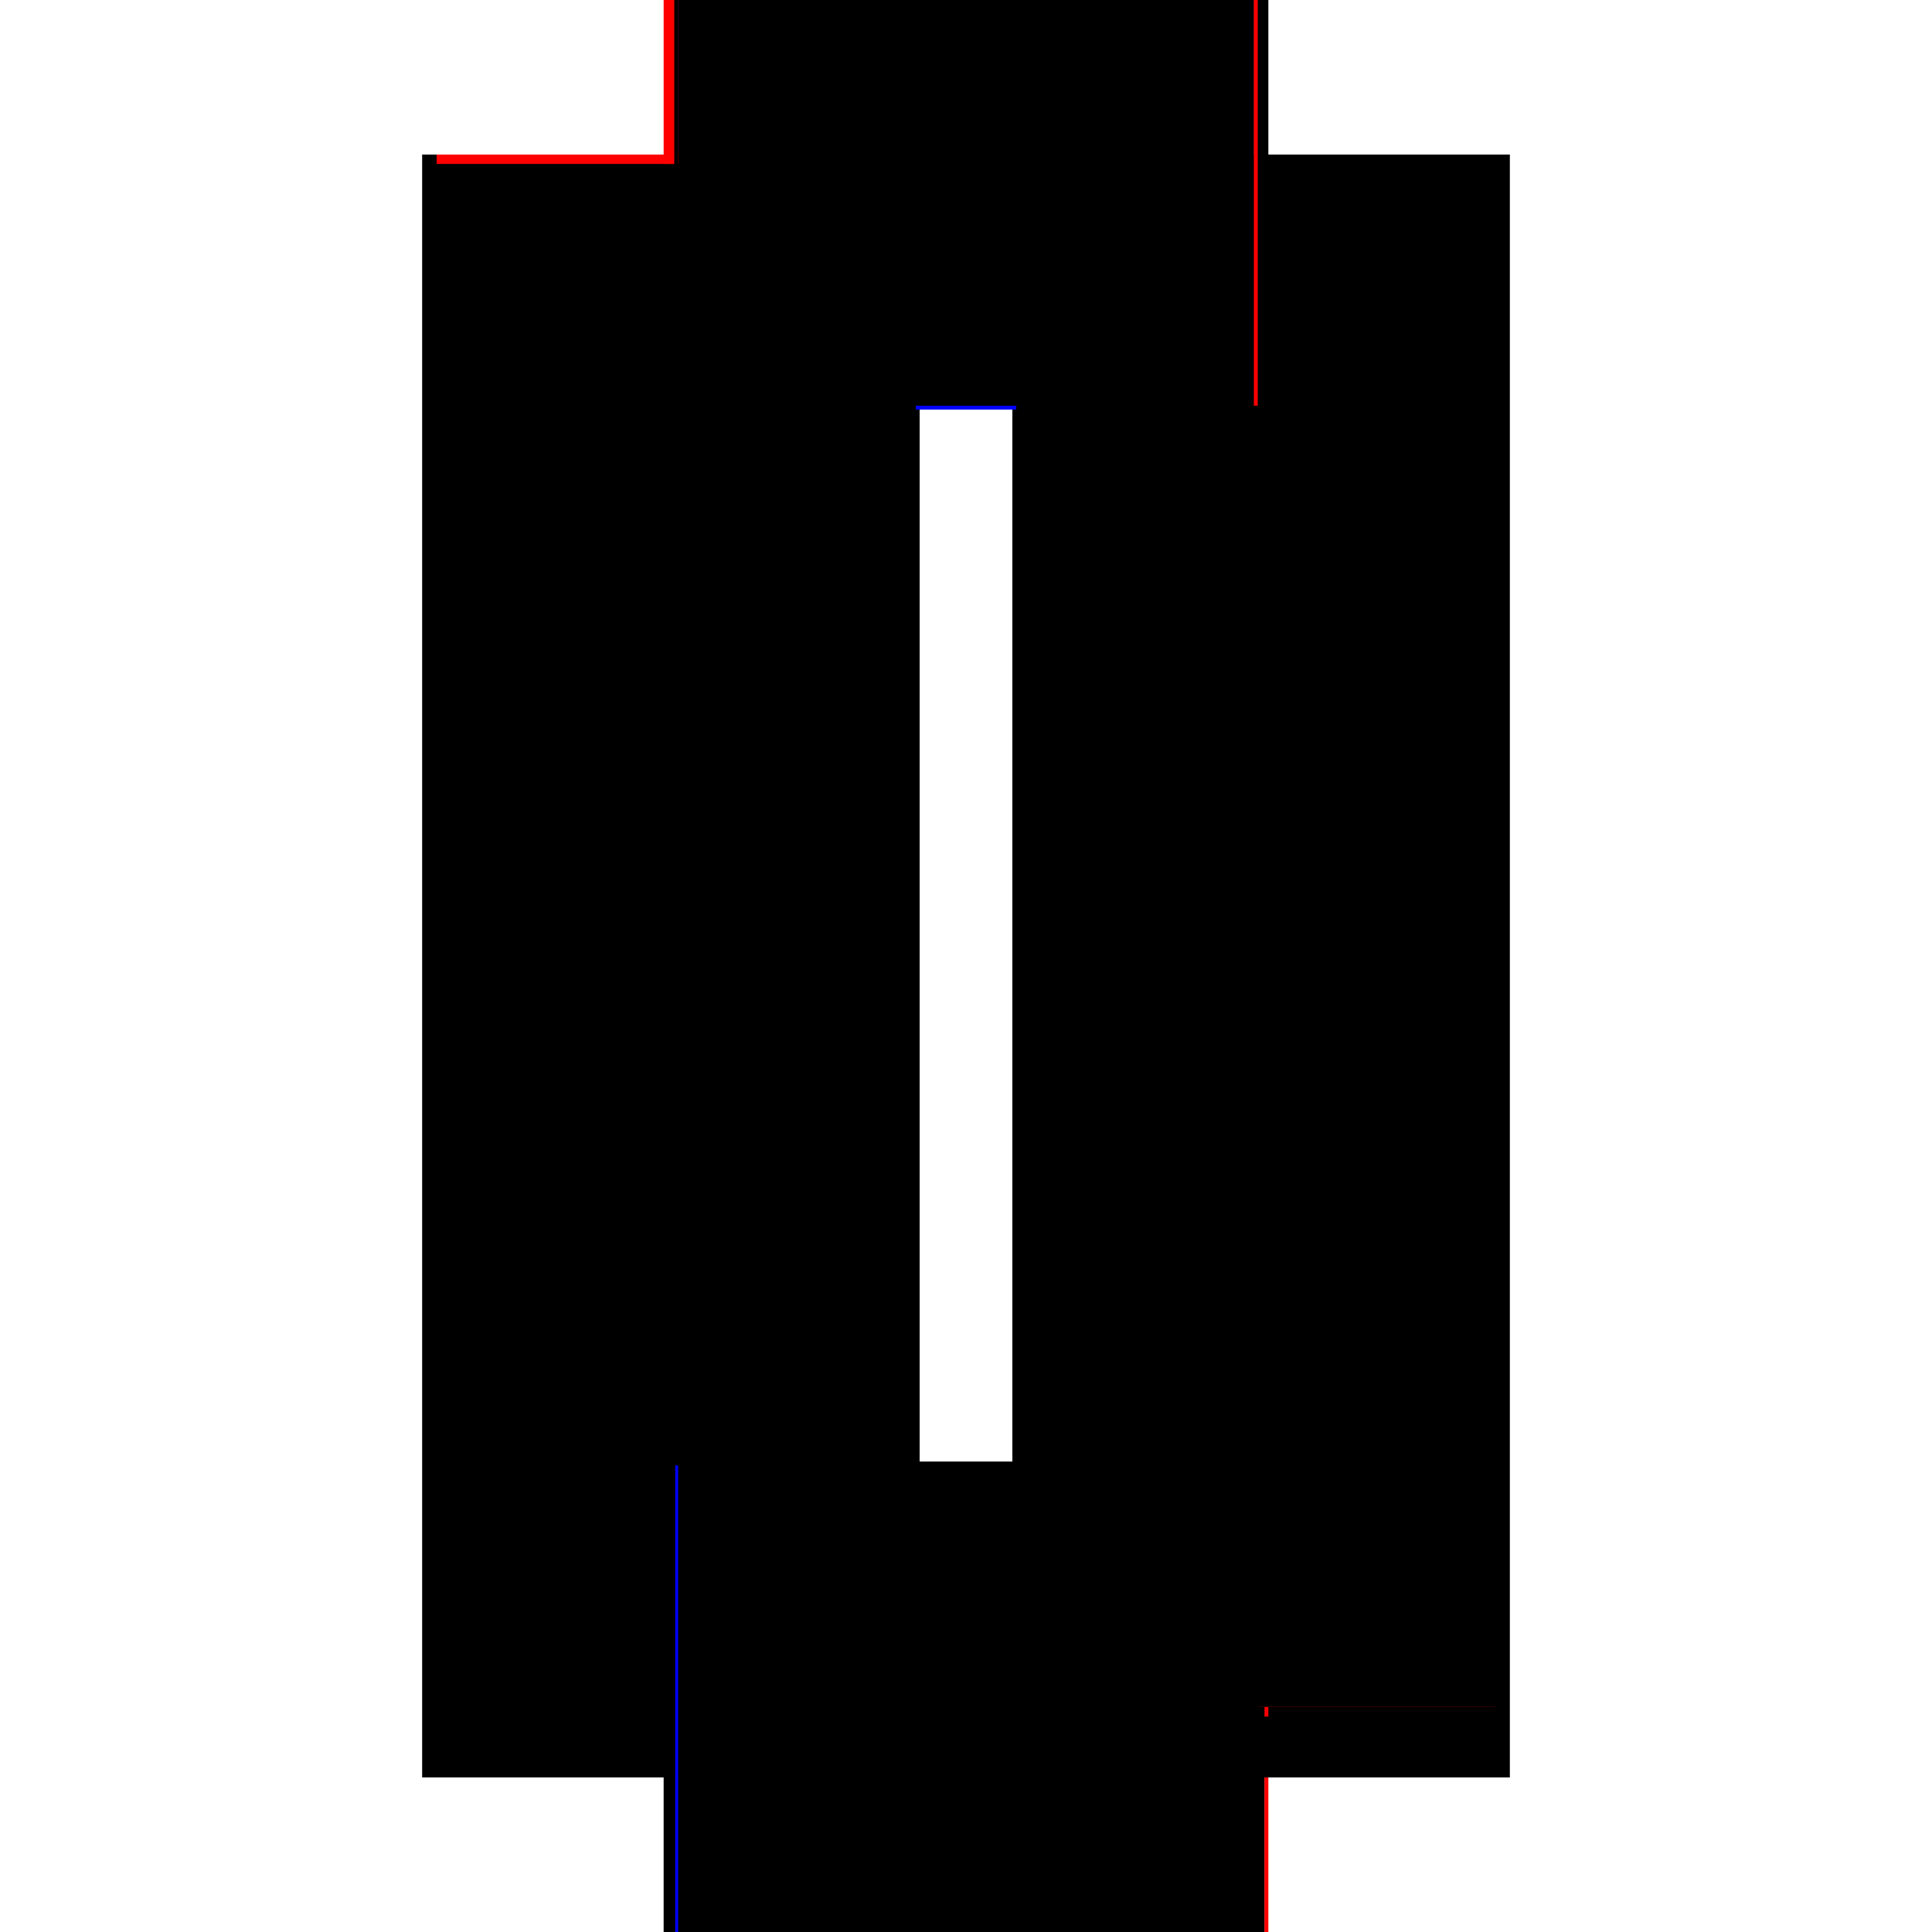 <?xml version="1.0" encoding="utf-8" ?>
<svg xmlns="http://www.w3.org/2000/svg" xmlns:ev="http://www.w3.org/2001/xml-events" xmlns:xlink="http://www.w3.org/1999/xlink" baseProfile="full" height="100%" version="1.1" viewBox="-1,-1,2,2" width="100%">
  <defs>
    <style type="text/css"><![CDATA[.vectorEffectClass {vector-effect: non-scaling-stroke;}]]></style>
  </defs>
  <line class="vectorEffectClass" fill="none" stroke="black" stroke-width="0.5" x1="-0.313" x2="-0.313" y1="0.84" y2="-0.84"/>
  <line class="vectorEffectClass" fill="none" stroke="black" stroke-width="0.5" x1="0.313" x2="0.313" y1="0.84" y2="-0.84"/>
  <line class="vectorEffectClass" fill="none" stroke="black" stroke-width="0.5" x1="0.298" x2="0.298" y1="0.763" y2="-0.826"/>
  <line class="vectorEffectClass" fill="none" stroke="black" stroke-width="0.5" x1="-0.298" x2="-0.298" y1="0.763" y2="-0.826"/>
  <line class="vectorEffectClass" fill="none" stroke="black" stroke-width="0.5" x1="-0.298" x2="0.298" y1="0.777" y2="0.777"/>
  <line class="vectorEffectClass" fill="none" stroke="black" stroke-width="0.5" x1="-0.298" x2="0.298" y1="0.763" y2="0.763"/>
  <line class="vectorEffectClass" fill="none" stroke="blue" stroke-width="0.5" x1="-0.298" x2="0.29" y1="-0.826" y2="-0.826"/>
  <line class="vectorEffectClass" fill="none" stroke="black" stroke-width="0.5" x1="-0.298" x2="0.298" y1="-0.84" y2="-0.84"/>
  <line class="vectorEffectClass" fill="none" stroke="black" stroke-width="0.5" x1="-0.298" x2="0.298" y1="0.84" y2="0.84"/>
  <line class="vectorEffectClass" fill="none" stroke="black" stroke-width="0.5" x1="0.309" x2="0.309" y1="0.84" y2="0.777"/>
  <line class="vectorEffectClass" fill="none" stroke="black" stroke-width="0.5" x1="-0.298" x2="-0.298" y1="0.84" y2="0.777"/>
  <line class="vectorEffectClass" fill="none" stroke="black" stroke-width="0.5" x1="-0.313" x2="-0.298" y1="0.84" y2="0.84"/>
  <line class="vectorEffectClass" fill="none" stroke="red" stroke-width="0.5" x1="-0.313" x2="-0.298" y1="-0.84" y2="-0.84"/>
  <line class="vectorEffectClass" fill="none" stroke="black" stroke-width="0.5" x1="0.298" x2="0.313" y1="-0.84" y2="-0.84"/>
  <line class="vectorEffectClass" fill="none" stroke="black" stroke-width="0.5" x1="0.298" x2="0.309" y1="0.84" y2="0.84"/>
  <line class="vectorEffectClass" fill="none" stroke="black" stroke-width="0.5" x1="0.298" x2="0.309" y1="0.777" y2="0.777"/>
  <line class="vectorEffectClass" fill="none" stroke="black" stroke-width="0.5" x1="-0.298" x2="-0.298" y1="0.777" y2="0.767"/>
  <line class="vectorEffectClass" fill="none" stroke="black" stroke-width="0.5" x1="0.298" x2="0.298" y1="0.777" y2="0.767"/>
  <line class="vectorEffectClass" fill="none" stroke="red" stroke-width="0.5" x1="-0.298" x2="-0.298" y1="-0.83" y2="-0.84"/>
  <line class="vectorEffectClass" fill="none" stroke="black" stroke-width="0.5" x1="0.298" x2="0.298" y1="-0.83" y2="-0.84"/>
  <line class="vectorEffectClass" fill="none" stroke="red" stroke-width="0.5" x1="0.309" x2="0.313" y1="0.84" y2="0.84"/>
  <line class="vectorEffectClass" fill="none" stroke="red" stroke-width="0.5" x1="0.298" x2="0.298" y1="0.767" y2="0.763"/>
  <line class="vectorEffectClass" fill="none" stroke="black" stroke-width="0.5" x1="-0.298" x2="-0.298" y1="0.767" y2="0.763"/>
  <line class="vectorEffectClass" fill="none" stroke="black" stroke-width="0.5" x1="-0.298" x2="-0.298" y1="-0.826" y2="-0.83"/>
  <line class="vectorEffectClass" fill="none" stroke="black" stroke-width="0.5" x1="0.298" x2="0.298" y1="-0.826" y2="-0.83"/>
  <line class="vectorEffectClass" fill="none" stroke="black" stroke-dasharray="5.0 5.0" stroke-width="0.5" x1="-0.302" x2="-0.302" y1="0.767" y2="-0.83"/>
  <line class="vectorEffectClass" fill="none" stroke="black" stroke-dasharray="5.0 5.0" stroke-width="0.5" x1="0.302" x2="0.302" y1="0.767" y2="-0.83"/>
  <line class="vectorEffectClass" fill="none" stroke="black" stroke-dasharray="5.0 5.0" stroke-width="0.5" x1="-0.298" x2="0.298" y1="0.767" y2="0.767"/>
  <line class="vectorEffectClass" fill="none" stroke="black" stroke-dasharray="5.0 5.0" stroke-width="0.5" x1="-0.298" x2="0.298" y1="-0.83" y2="-0.83"/>
  <line class="vectorEffectClass" fill="none" stroke="black" stroke-dasharray="5.0 5.0" stroke-width="0.5" x1="0.298" x2="0.298" y1="0.84" y2="0.777"/>
  <line class="vectorEffectClass" fill="none" stroke="black" stroke-dasharray="5.0 5.0" stroke-width="0.5" x1="0.298" x2="0.302" y1="0.767" y2="0.767"/>
  <line class="vectorEffectClass" fill="none" stroke="red" stroke-dasharray="5.0 5.0" stroke-width="0.5" x1="0.298" x2="0.302" y1="-0.83" y2="-0.83"/>
  <line class="vectorEffectClass" fill="none" stroke="blue" stroke-dasharray="5.0 5.0" stroke-width="0.5" x1="-0.301" x2="-0.298" y1="0.767" y2="0.767"/>
  <line class="vectorEffectClass" fill="none" stroke="black" stroke-dasharray="5.0 5.0" stroke-width="0.5" x1="-0.302" x2="-0.298" y1="-0.83" y2="-0.83"/>
</svg>
